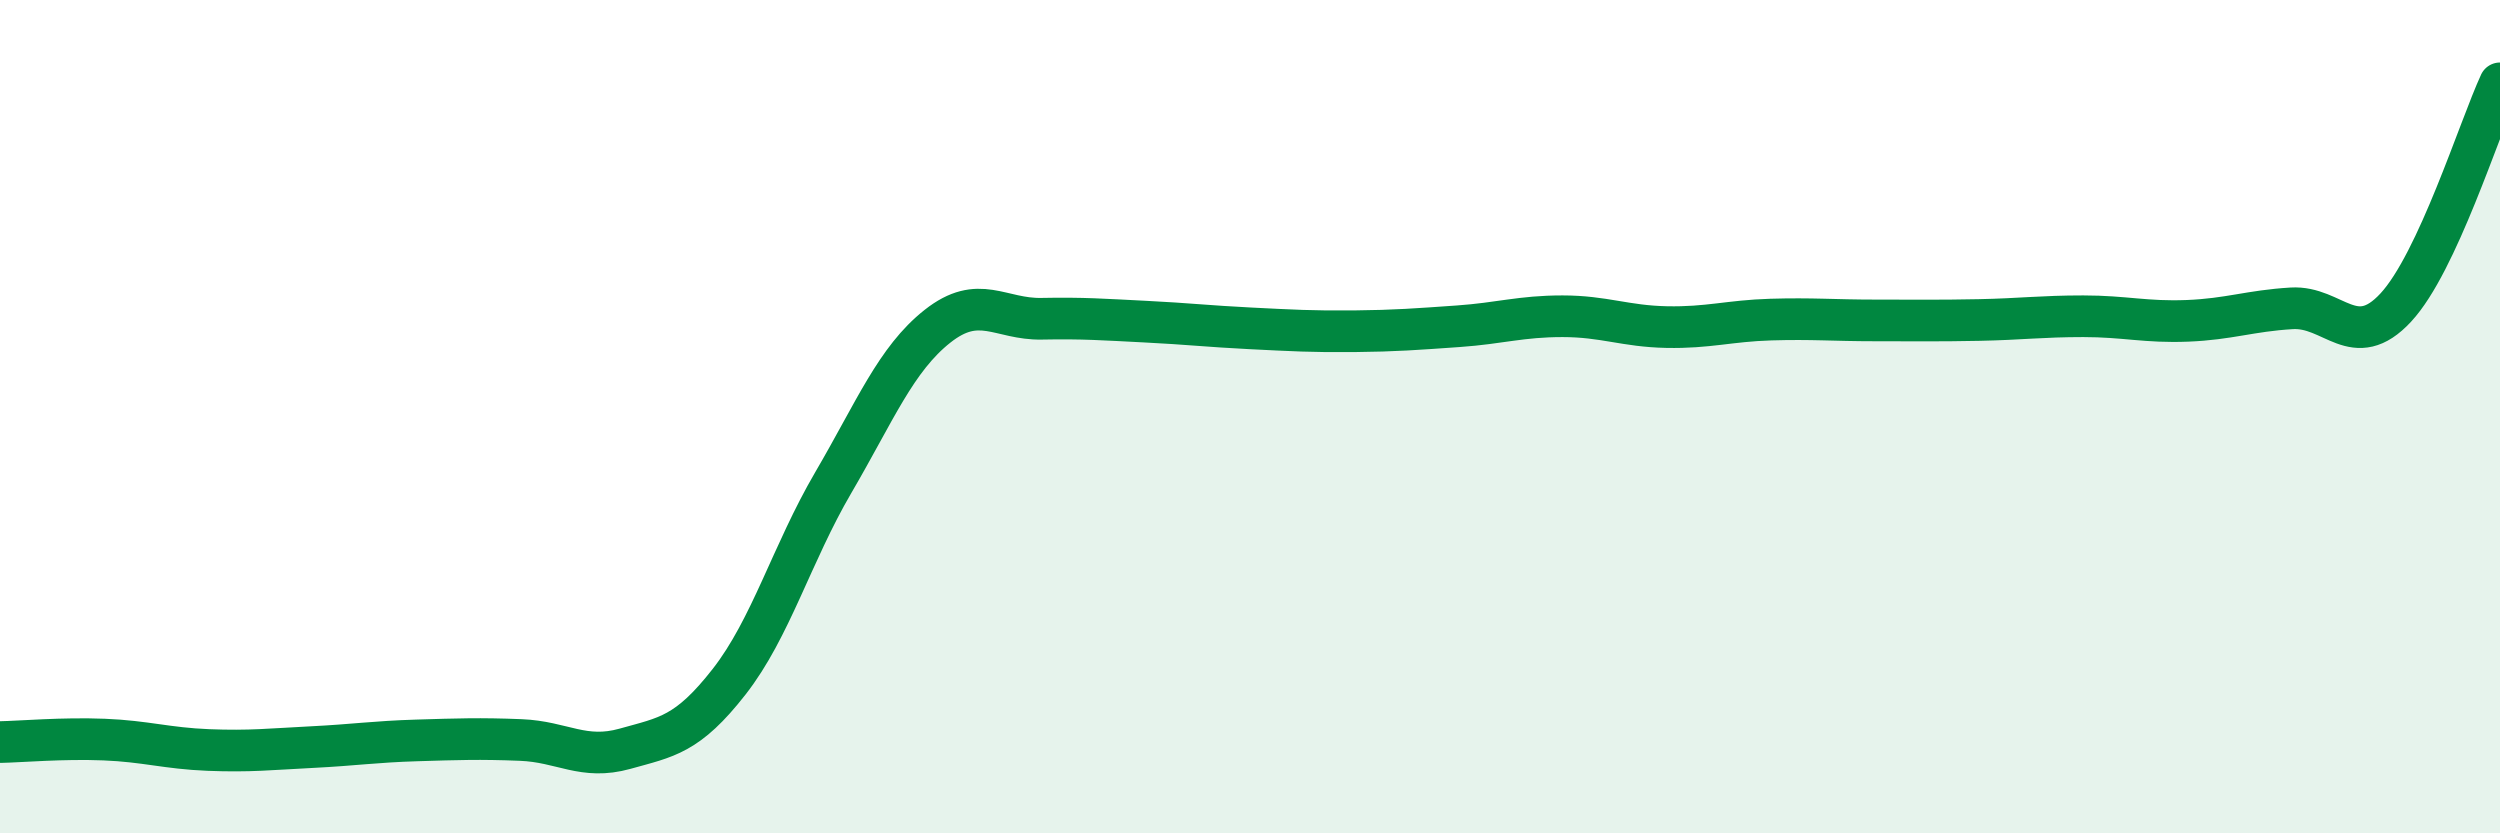 
    <svg width="60" height="20" viewBox="0 0 60 20" xmlns="http://www.w3.org/2000/svg">
      <path
        d="M 0,17.81 C 0.5,17.8 1.5,17.71 2.5,17.75 C 3.5,17.79 4,17.96 5,18 C 6,18.04 6.5,17.98 7.5,17.93 C 8.5,17.88 9,17.8 10,17.77 C 11,17.74 11.5,17.72 12.5,17.76 C 13.5,17.8 14,18.25 15,17.97 C 16,17.69 16.5,17.64 17.5,16.36 C 18.5,15.08 19,13.29 20,11.58 C 21,9.87 21.5,8.62 22.5,7.83 C 23.5,7.04 24,7.67 25,7.65 C 26,7.63 26.5,7.67 27.5,7.72 C 28.5,7.77 29,7.83 30,7.88 C 31,7.93 31.5,7.96 32.5,7.95 C 33.5,7.94 34,7.9 35,7.83 C 36,7.76 36.5,7.59 37.5,7.59 C 38.5,7.59 39,7.83 40,7.85 C 41,7.87 41.5,7.7 42.5,7.67 C 43.5,7.64 44,7.69 45,7.69 C 46,7.69 46.5,7.7 47.5,7.68 C 48.5,7.66 49,7.59 50,7.59 C 51,7.59 51.5,7.74 52.5,7.7 C 53.5,7.66 54,7.46 55,7.4 C 56,7.34 56.5,8.46 57.5,7.38 C 58.5,6.3 59.5,3.08 60,2L60 20L0 20Z"
        fill="#008740"
        opacity="0.1"
        stroke-linecap="round"
        stroke-linejoin="round"
      />
      <path
        d="M 0,17.81 C 0.5,17.8 1.5,17.71 2.5,17.75 C 3.5,17.79 4,17.96 5,18 C 6,18.04 6.5,17.98 7.5,17.93 C 8.5,17.88 9,17.8 10,17.77 C 11,17.74 11.5,17.72 12.5,17.76 C 13.5,17.8 14,18.25 15,17.97 C 16,17.69 16.5,17.64 17.5,16.36 C 18.5,15.08 19,13.29 20,11.58 C 21,9.87 21.5,8.62 22.5,7.83 C 23.5,7.04 24,7.67 25,7.65 C 26,7.63 26.5,7.67 27.5,7.72 C 28.5,7.77 29,7.83 30,7.88 C 31,7.93 31.5,7.96 32.5,7.95 C 33.5,7.94 34,7.9 35,7.83 C 36,7.76 36.5,7.59 37.5,7.59 C 38.5,7.59 39,7.83 40,7.85 C 41,7.87 41.5,7.7 42.5,7.67 C 43.5,7.64 44,7.69 45,7.69 C 46,7.69 46.5,7.7 47.5,7.68 C 48.5,7.66 49,7.59 50,7.59 C 51,7.59 51.5,7.74 52.5,7.7 C 53.5,7.66 54,7.46 55,7.4 C 56,7.34 56.5,8.46 57.5,7.38 C 58.5,6.3 59.5,3.08 60,2"
        stroke="#008740"
        stroke-width="1"
        fill="none"
        stroke-linecap="round"
        stroke-linejoin="round"
      />
    </svg>
  
